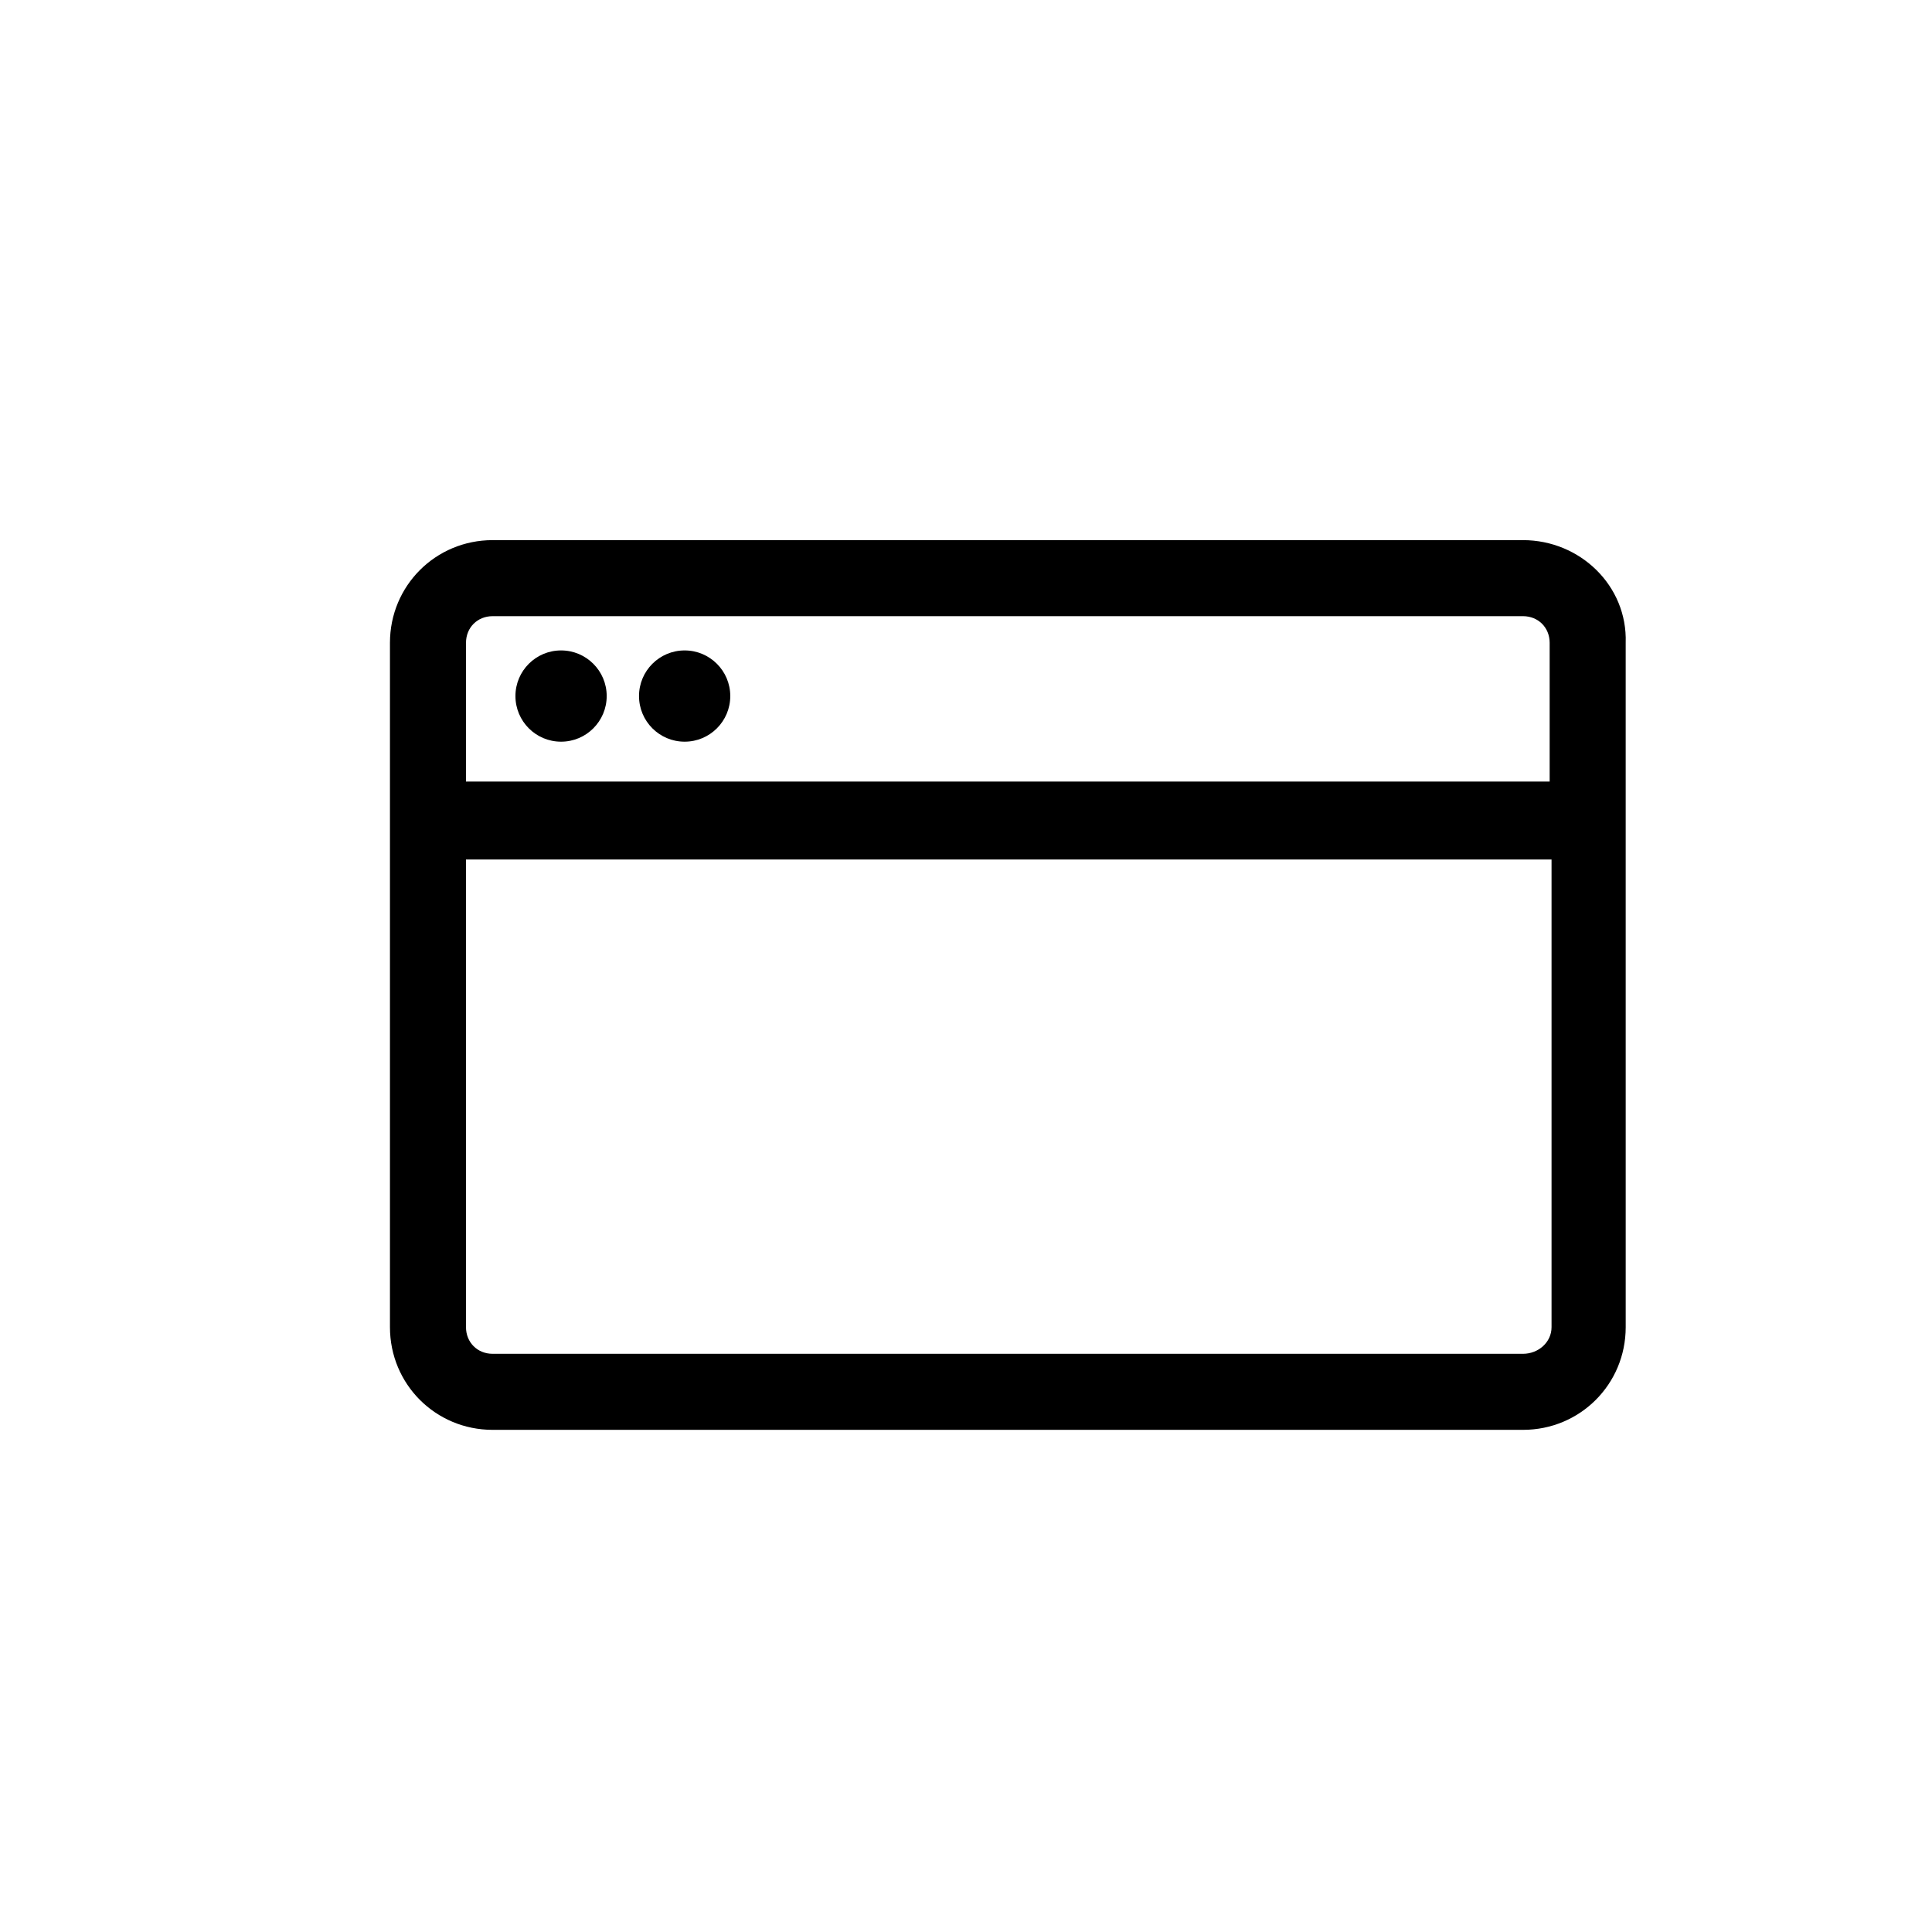<?xml version="1.0" encoding="UTF-8"?>
<!-- Uploaded to: SVG Repo, www.svgrepo.com, Generator: SVG Repo Mixer Tools -->
<svg fill="#000000" width="800px" height="800px" version="1.1" viewBox="144 144 512 512" xmlns="http://www.w3.org/2000/svg">
 <g>
  <path d="m547.61 287.14h-273.06c-15.113 0-27.207 12.09-27.207 27.207v181.37c0 15.113 12.09 27.207 27.207 27.207h273.07c15.113 0 27.207-12.09 27.207-27.207l-0.004-181.37c0.504-15.113-12.09-27.207-27.207-27.207zm-273.06 20.152h273.07c4.031 0 7.055 3.023 7.055 7.055v36.777h-287.18v-36.777c0-4.031 3.023-7.055 7.055-7.055zm273.06 195.48h-273.06c-4.031 0-7.055-3.023-7.055-7.055v-123.94h287.68v123.94c0 4.031-3.527 7.055-7.559 7.055z"/>
  <path d="m304.78 328.46c0 6.68-5.414 12.094-12.09 12.094-6.68 0-12.094-5.414-12.094-12.094 0-6.676 5.414-12.09 12.094-12.09 6.676 0 12.09 5.414 12.09 12.09"/>
  <path d="m337.53 328.46c0 6.68-5.414 12.094-12.094 12.094-6.676 0-12.09-5.414-12.09-12.094 0-6.676 5.414-12.09 12.09-12.09 6.68 0 12.094 5.414 12.094 12.09"/>
 </g>
</svg>